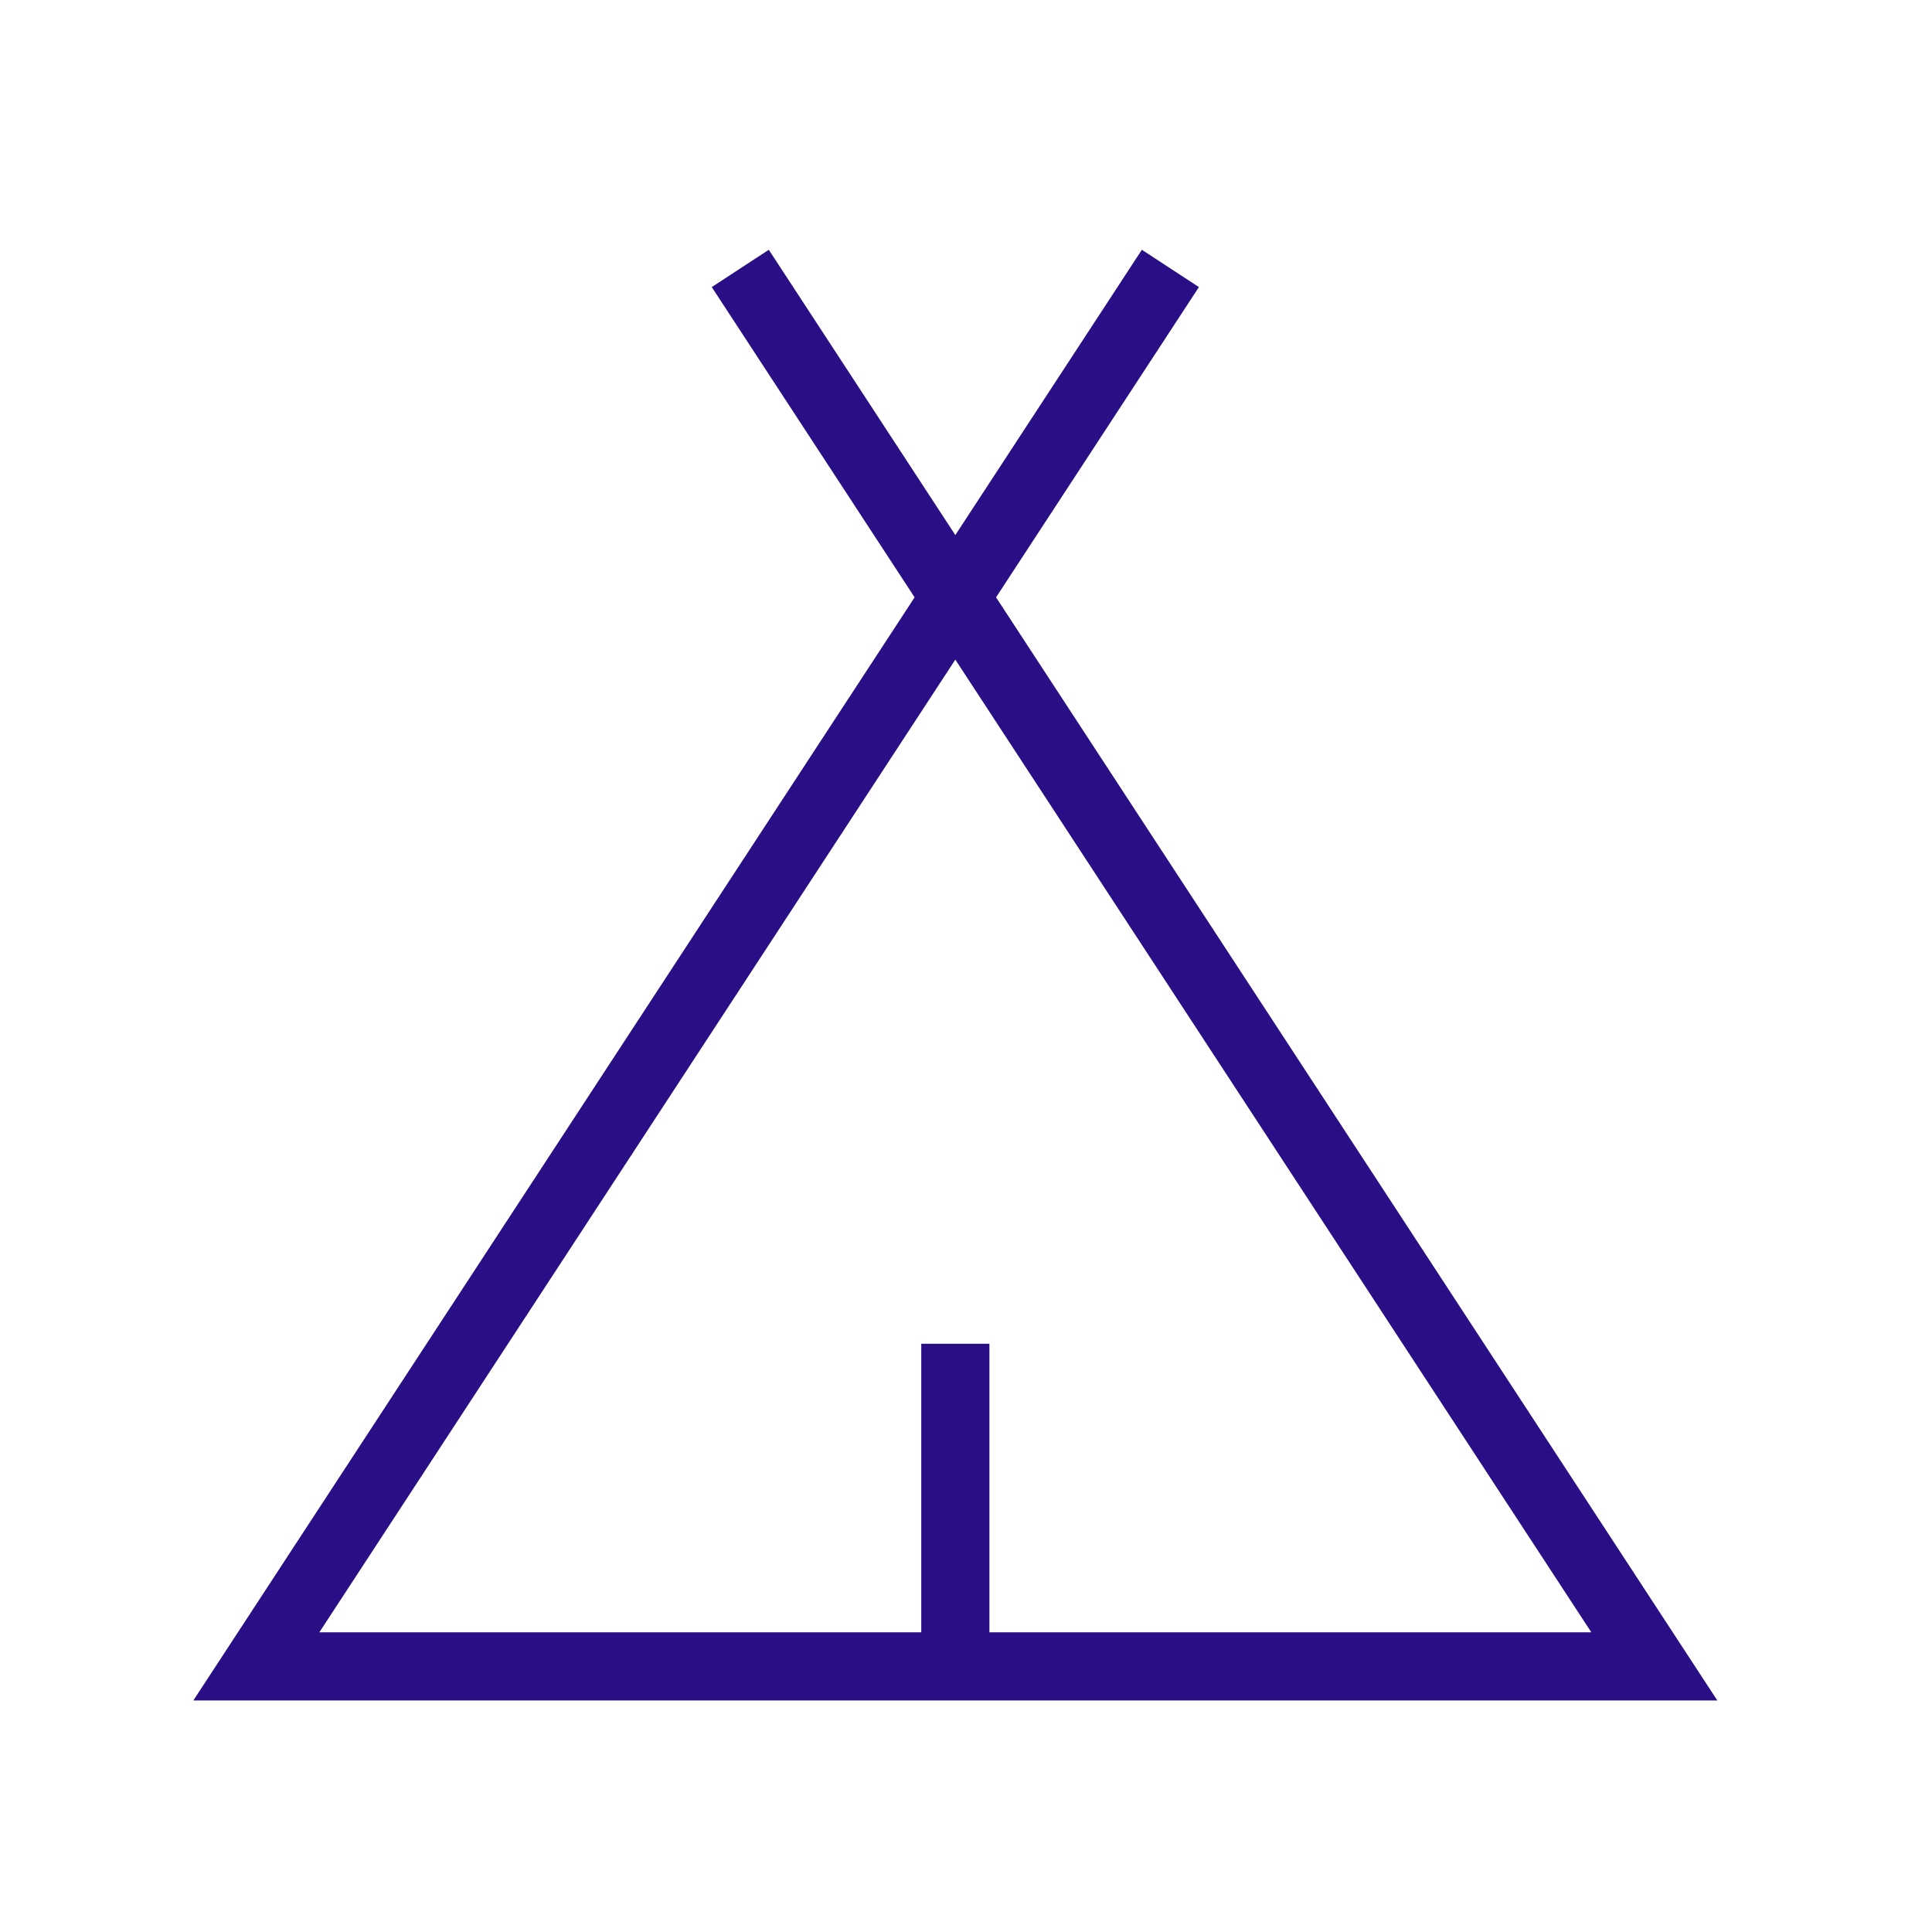 <svg xmlns="http://www.w3.org/2000/svg" viewBox="0 0 85.039 85.039"><defs><style>.cls-1{fill:none;stroke:#2a0e86;stroke-miterlimit:10;stroke-width:3px;}</style></defs><g id="Calque_1" data-name="Calque 1"><g id="camping-tent--outdoor-recreation-camping-tent-teepee-tipi-travel-places"><path id="Vector" class="cls-1" d="M42.05,59.147v14.2"/><path id="Vector_2" data-name="Vector 2" class="cls-1" d="M51.516,11.815,11.284,73.347H72.816L32.584,11.815"/></g></g></svg>